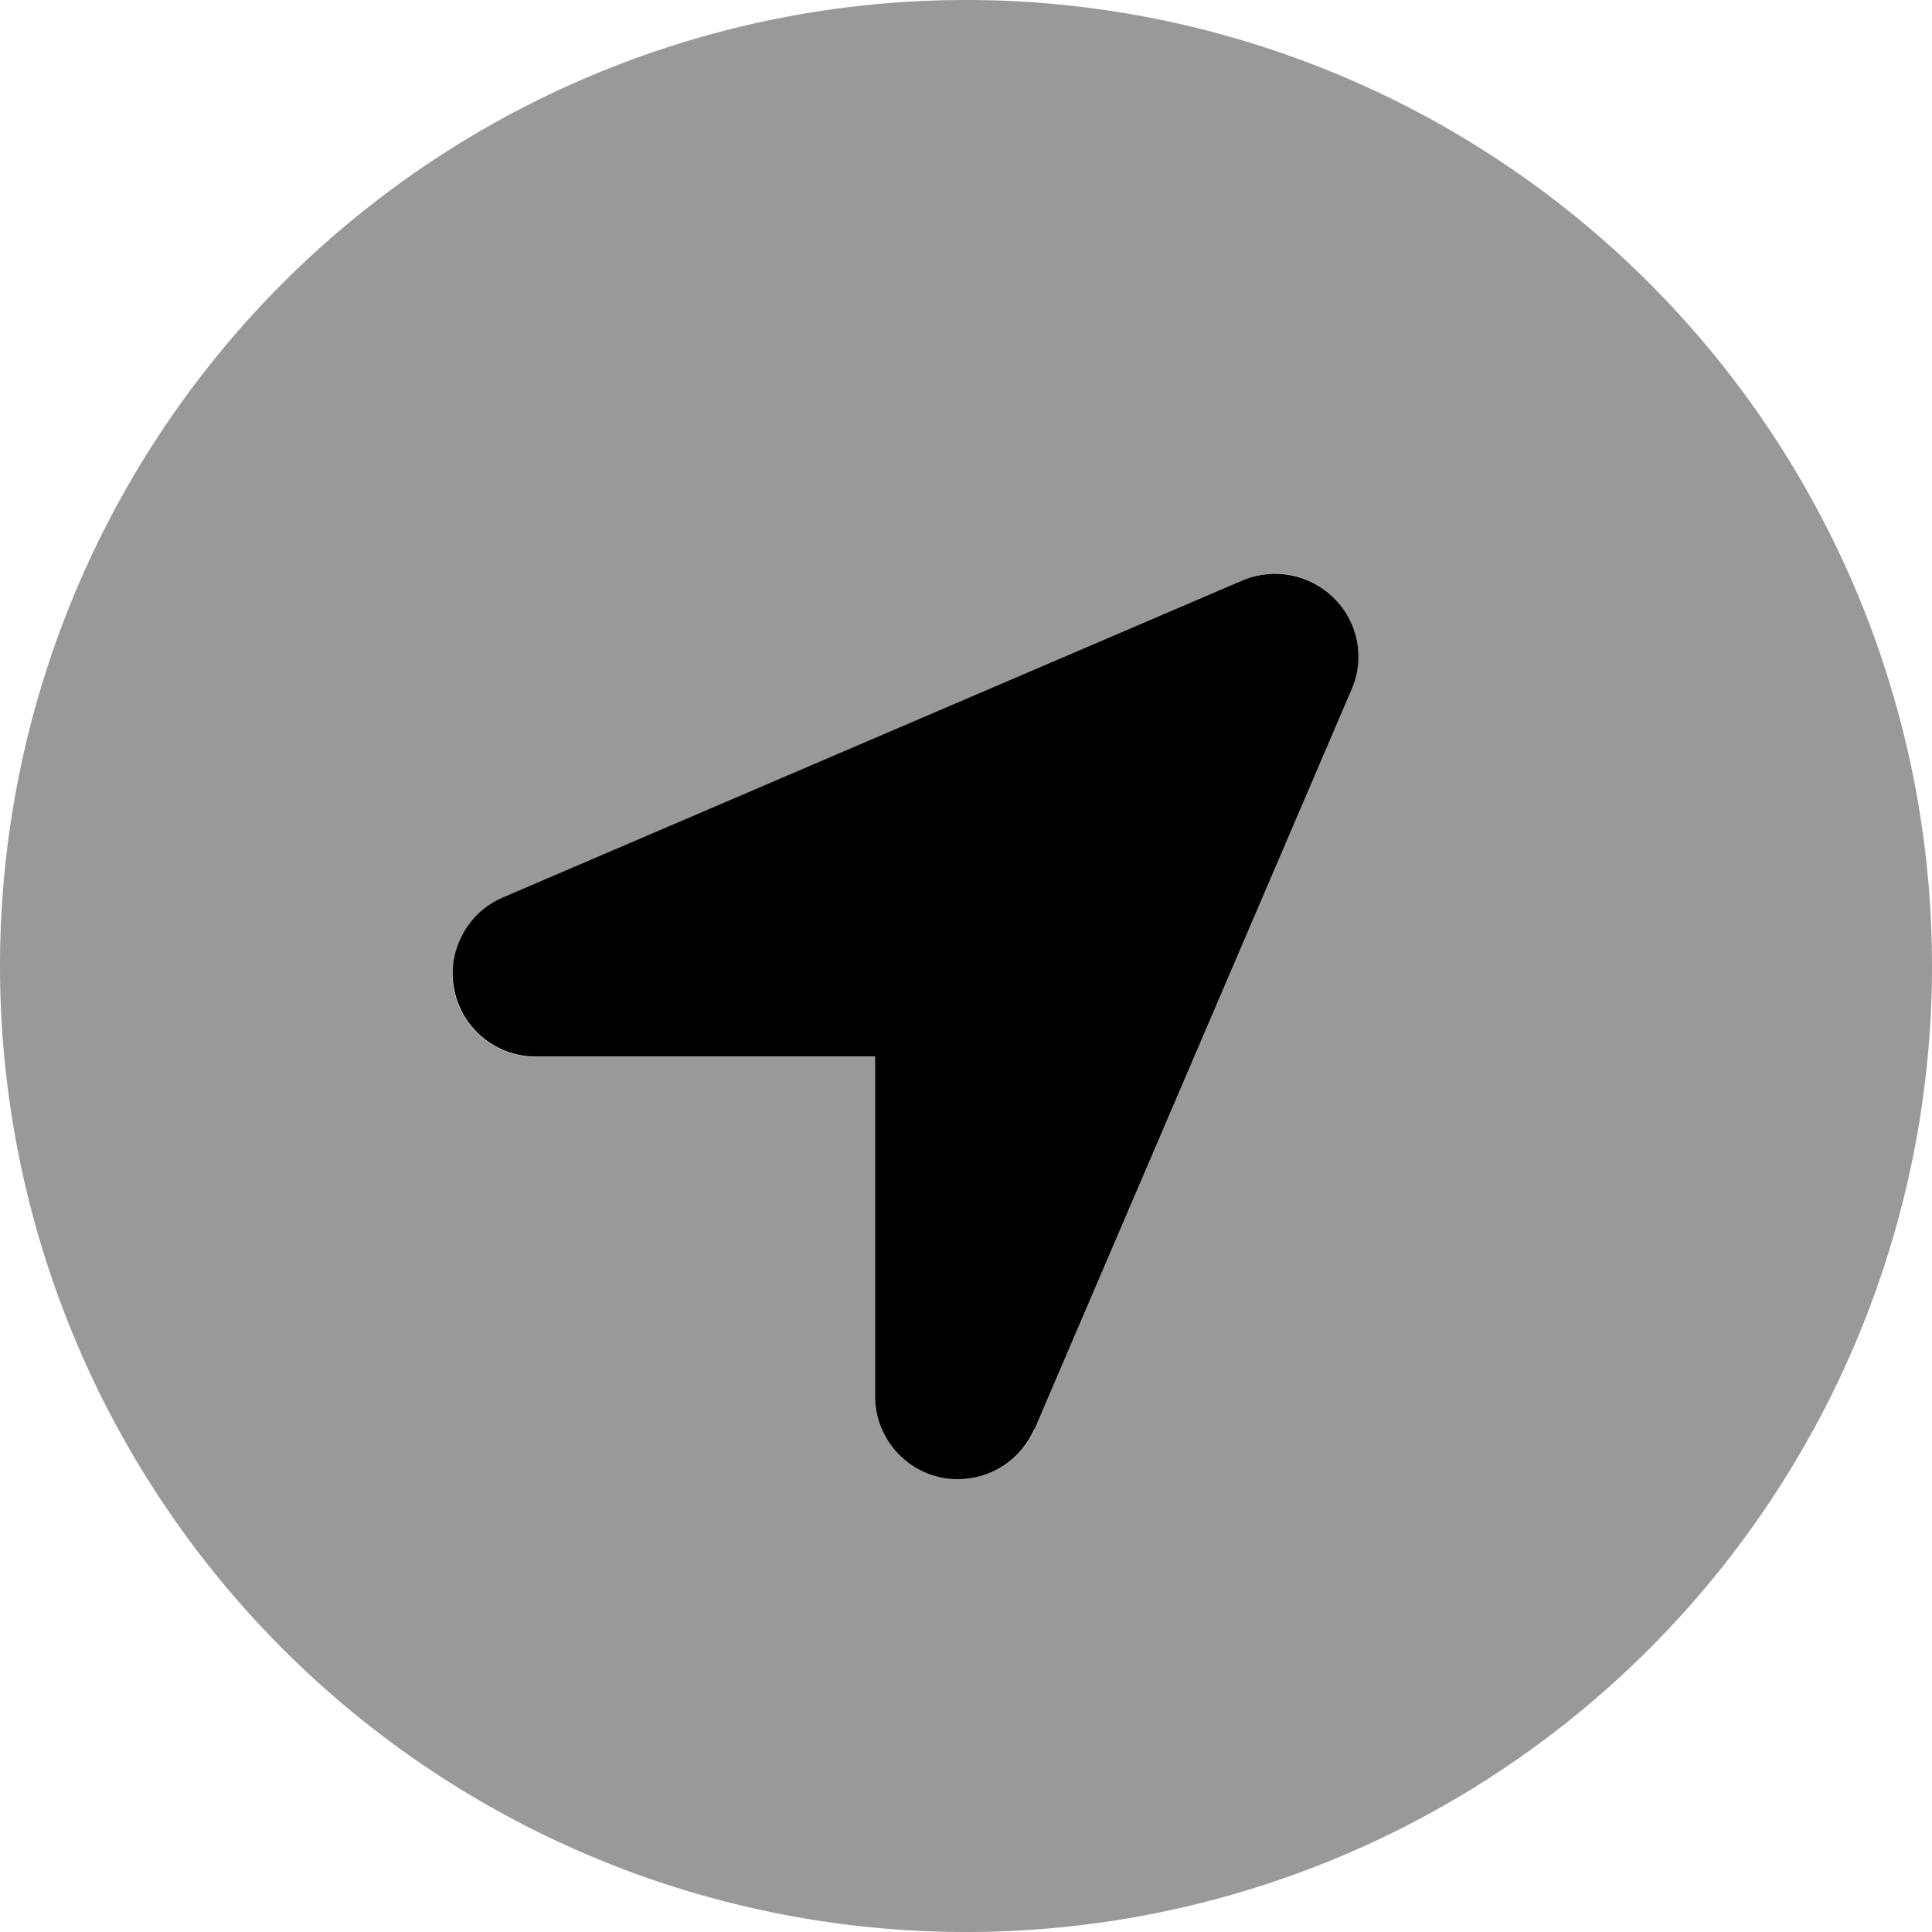 <svg xmlns="http://www.w3.org/2000/svg" viewBox="0 0 512 512"><!--! Font Awesome Pro 6.7.1 by @fontawesome - https://fontawesome.com License - https://fontawesome.com/license (Commercial License) Copyright 2024 Fonticons, Inc. --><defs><style>.fa-secondary{opacity:.4}</style></defs><path class="fa-secondary" d="M0 256a256 256 0 1 0 512 0A256 256 0 1 0 0 256zm120.2-1.2c.2-1 .4-2.1 .7-3.1c.6-2 1.5-4 2.7-5.7c2.3-3.5 5.6-6.4 9.7-8.2c65.4-28 130.7-56 196-84c8.5-3.5 18-1.7 24.2 4.7c6.4 6.3 8.2 15.9 4.7 24.2c-28 65.3-56 130.7-84 196c-3.5 8.1-11.4 13.3-20.2 13.3c-1.4 0-2.9-.1-4.4-.4c-5.1-1-9.5-3.8-12.6-7.7c-1.6-1.9-2.8-4.1-3.7-6.4c-.4-1.2-.8-2.4-1-3.6c-.1-.6-.2-1.3-.3-1.9s-.1-1.2-.1-1.9c0-30 0-60 0-90l-90 0c-10.4 0-19.4-7.4-21.6-17.6c-.2-1.1-.4-2.2-.3-2.1c-.1-1.1-.1-1.1-.1-2.3c0-1.1 0-1.3 .1-1.6c0-.5 .1-1 .2-1.6z"/><path class="fa-primary" d="M274.2 378.7l84-196c3.6-8.3 1.7-17.9-4.7-24.2c-6.3-6.3-15.8-8.2-24.2-4.7l-196 84c-9.6 4.1-15 14.5-12.9 24.6c2.1 10.2 11.1 17.6 21.5 17.6h90v90c0 10.4 7.4 19.5 17.6 21.6c1.5 .3 2.9 .4 4.4 .4c8.8 0 16.7-5.2 20.2-13.3z"/></svg>